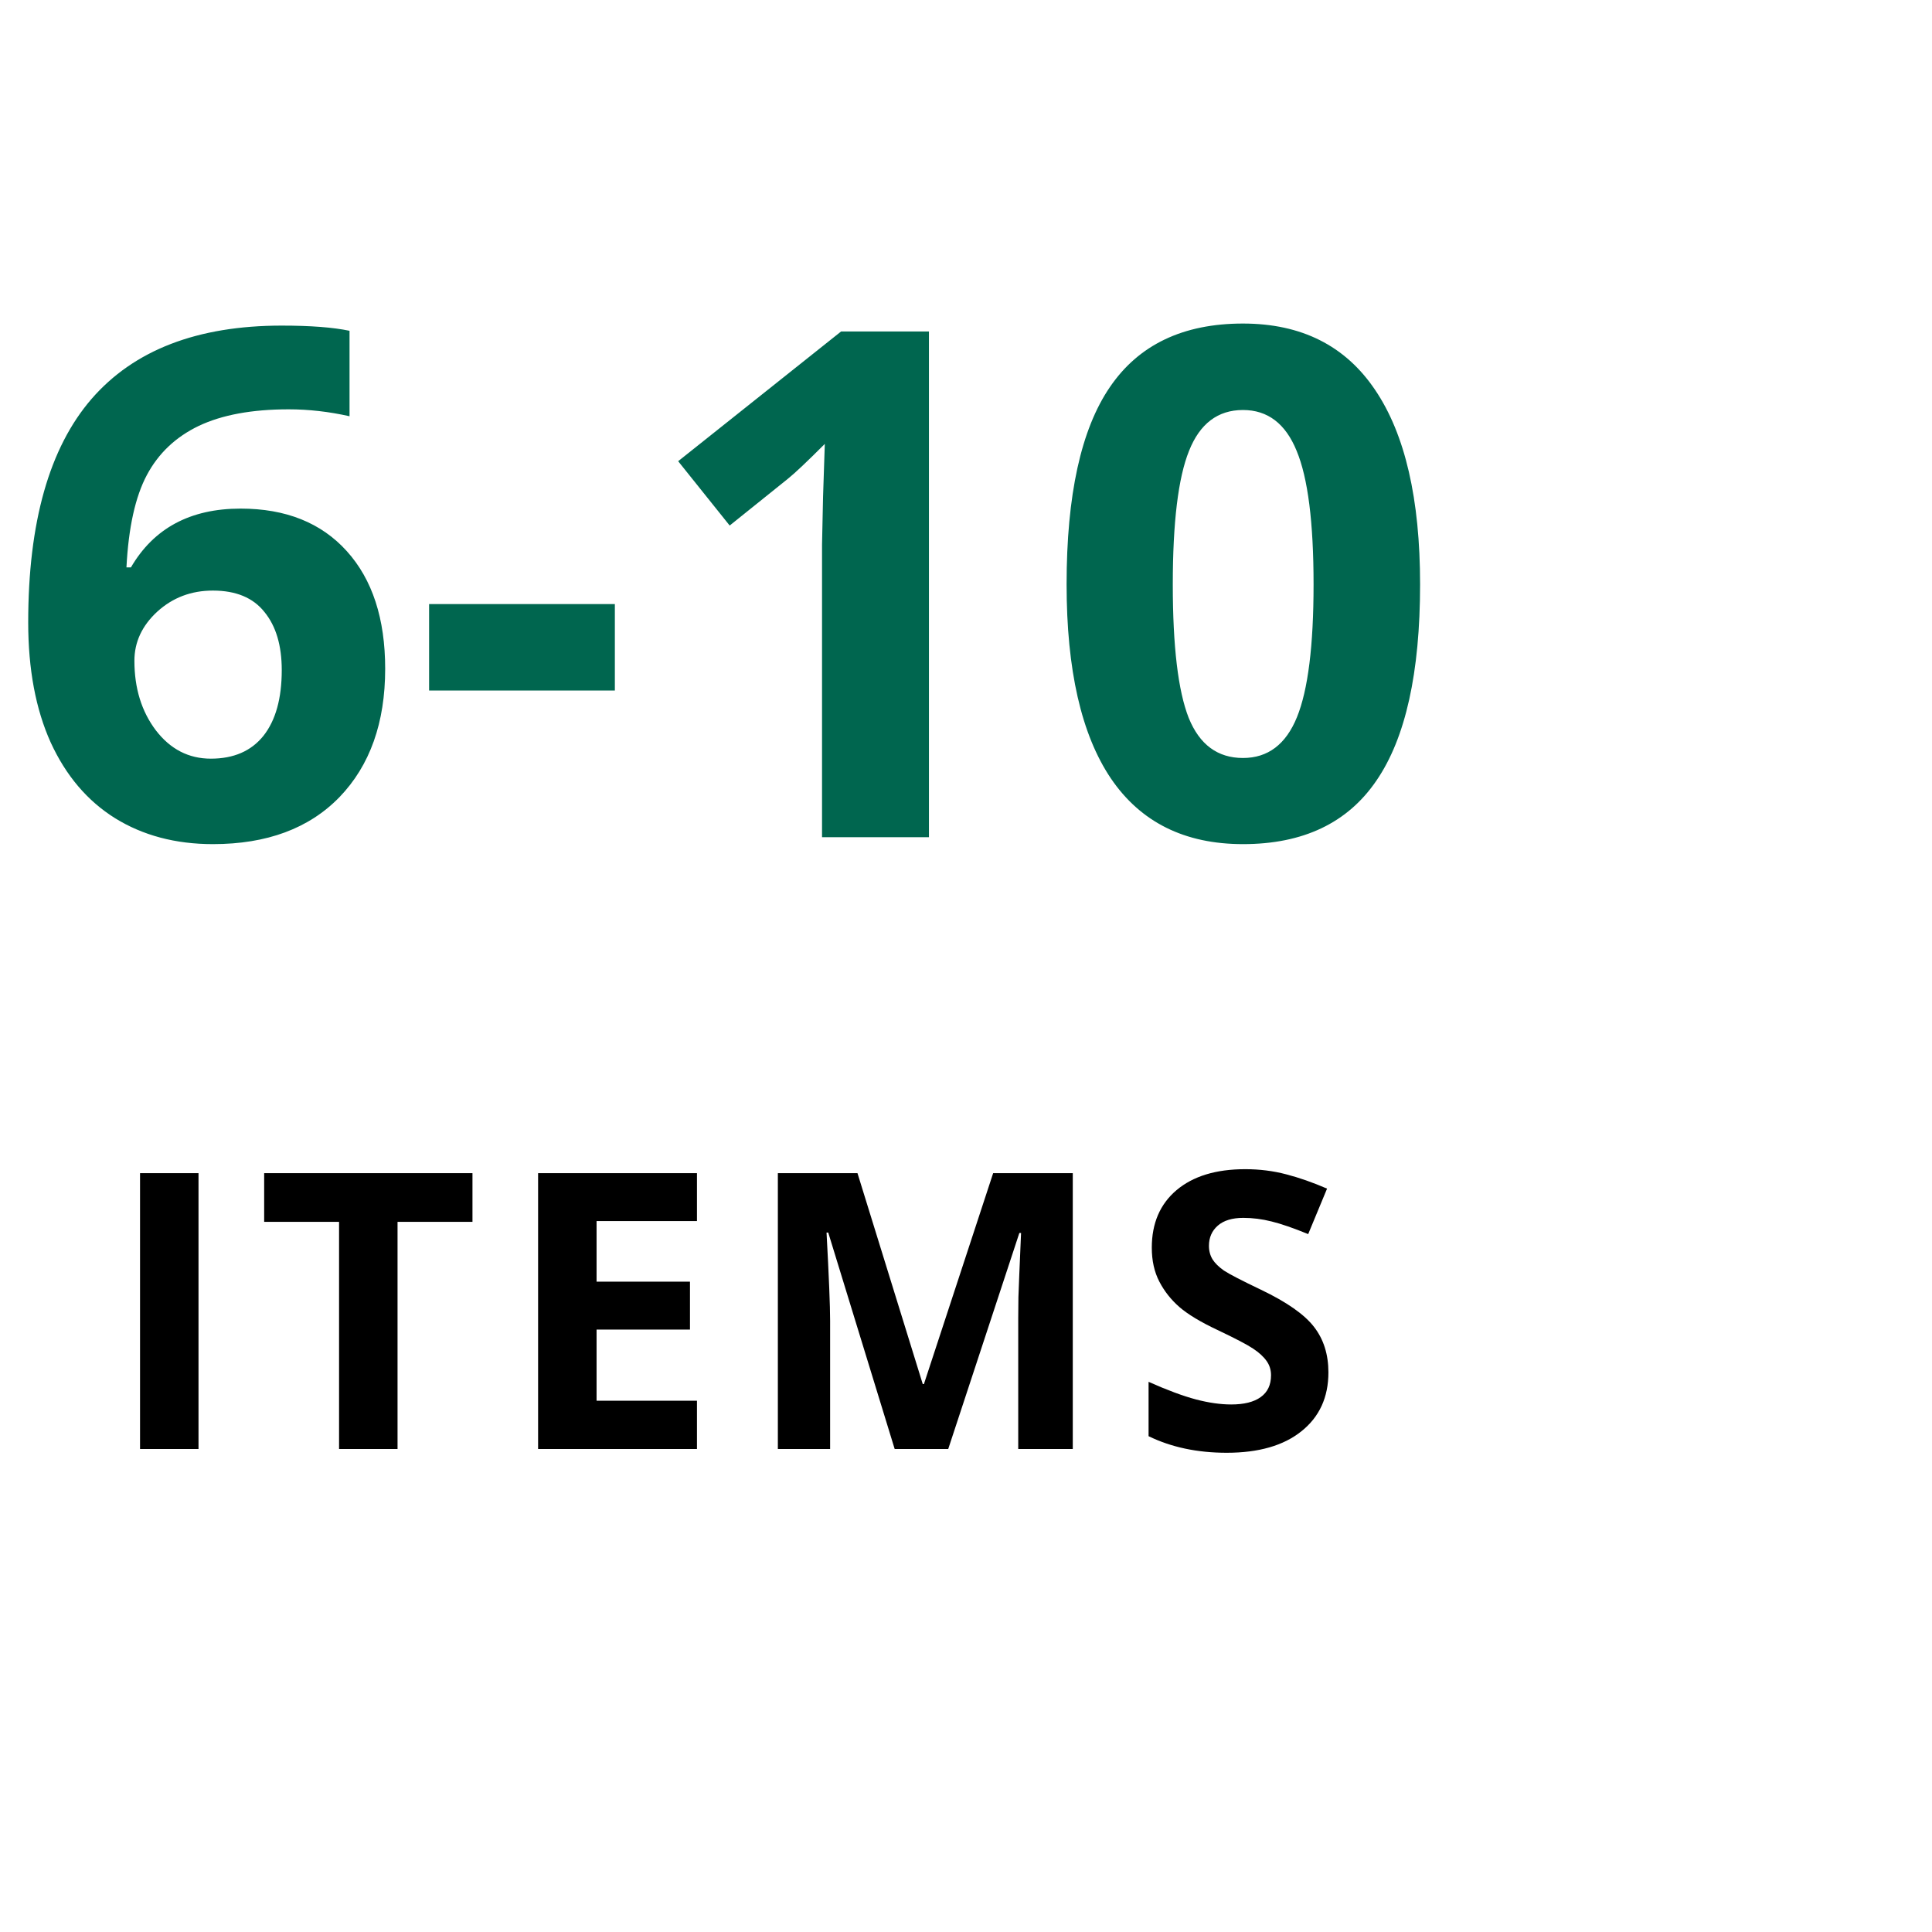<svg width="60" height="60" viewBox="0 0 60 60" fill="none" xmlns="http://www.w3.org/2000/svg">
<path d="M0.876 19.329C0.876 16.221 1.531 13.908 2.842 12.39C4.16 10.871 6.129 10.112 8.75 10.112C9.645 10.112 10.347 10.166 10.855 10.273V12.927C10.218 12.784 9.588 12.712 8.965 12.712C7.826 12.712 6.895 12.884 6.172 13.227C5.456 13.571 4.919 14.08 4.561 14.753C4.202 15.426 3.991 16.382 3.927 17.621H4.066C4.775 16.404 5.91 15.795 7.472 15.795C8.875 15.795 9.975 16.235 10.77 17.116C11.565 17.997 11.962 19.215 11.962 20.769C11.962 22.444 11.489 23.773 10.544 24.754C9.599 25.728 8.288 26.215 6.612 26.215C5.452 26.215 4.439 25.946 3.572 25.409C2.713 24.872 2.047 24.088 1.574 23.057C1.109 22.025 0.876 20.783 0.876 19.329ZM6.548 23.561C7.257 23.561 7.801 23.325 8.181 22.852C8.56 22.373 8.75 21.692 8.75 20.811C8.75 20.045 8.571 19.444 8.213 19.007C7.862 18.563 7.328 18.341 6.612 18.341C5.939 18.341 5.363 18.559 4.883 18.996C4.41 19.433 4.174 19.941 4.174 20.521C4.174 21.374 4.396 22.093 4.84 22.681C5.291 23.268 5.86 23.561 6.548 23.561ZM13.326 21.445V18.76H19.095V21.445H13.326ZM28.849 26H25.529V16.912L25.561 15.419L25.615 13.786C25.064 14.338 24.681 14.699 24.466 14.871L22.661 16.321L21.061 14.323L26.12 10.295H28.849V26ZM44.102 18.148C44.102 20.89 43.651 22.921 42.749 24.238C41.854 25.556 40.472 26.215 38.602 26.215C36.791 26.215 35.423 25.535 34.499 24.174C33.582 22.813 33.124 20.804 33.124 18.148C33.124 15.376 33.572 13.335 34.467 12.024C35.362 10.707 36.741 10.048 38.602 10.048C40.414 10.048 41.782 10.735 42.706 12.11C43.637 13.485 44.102 15.498 44.102 18.148ZM36.422 18.148C36.422 20.074 36.587 21.456 36.916 22.294C37.253 23.125 37.815 23.54 38.602 23.54C39.376 23.54 39.935 23.117 40.278 22.273C40.622 21.427 40.794 20.052 40.794 18.148C40.794 16.221 40.618 14.839 40.268 14.001C39.924 13.156 39.369 12.733 38.602 12.733C37.822 12.733 37.263 13.156 36.927 14.001C36.59 14.839 36.422 16.221 36.422 18.148Z" fill="#00664F"/>
<path d="M4.349 45V36.434H6.165V45H4.349ZM12.346 45H10.53V37.945H8.204V36.434H14.673V37.945H12.346V45ZM21.645 45H16.711V36.434H21.645V37.922H18.527V39.803H21.428V41.291H18.527V43.5H21.645V45ZM27.785 45L25.722 38.279H25.669C25.743 39.647 25.78 40.559 25.78 41.016V45H24.157V36.434H26.63L28.657 42.984H28.693L30.843 36.434H33.316V45H31.622V40.945C31.622 40.754 31.624 40.533 31.628 40.283C31.636 40.033 31.663 39.369 31.71 38.291H31.657L29.448 45H27.785ZM41.255 42.621C41.255 43.395 40.975 44.004 40.417 44.449C39.862 44.895 39.088 45.117 38.096 45.117C37.182 45.117 36.374 44.945 35.67 44.602V42.914C36.249 43.172 36.737 43.353 37.135 43.459C37.538 43.565 37.905 43.617 38.237 43.617C38.635 43.617 38.94 43.541 39.151 43.389C39.366 43.236 39.473 43.01 39.473 42.709C39.473 42.541 39.426 42.393 39.333 42.264C39.239 42.131 39.1 42.004 38.917 41.883C38.737 41.762 38.368 41.568 37.809 41.303C37.286 41.057 36.893 40.82 36.631 40.594C36.37 40.367 36.161 40.103 36.005 39.803C35.848 39.502 35.77 39.15 35.77 38.748C35.77 37.99 36.026 37.395 36.538 36.961C37.053 36.527 37.764 36.31 38.67 36.31C39.116 36.31 39.54 36.363 39.942 36.469C40.348 36.574 40.772 36.723 41.213 36.914L40.627 38.326C40.17 38.139 39.792 38.008 39.491 37.934C39.194 37.859 38.901 37.822 38.612 37.822C38.268 37.822 38.005 37.902 37.821 38.062C37.637 38.223 37.545 38.432 37.545 38.69C37.545 38.85 37.583 38.99 37.657 39.111C37.731 39.228 37.848 39.344 38.008 39.457C38.172 39.566 38.557 39.766 39.163 40.055C39.963 40.438 40.512 40.822 40.809 41.209C41.106 41.592 41.255 42.062 41.255 42.621Z" fill="black"/>
</svg>
